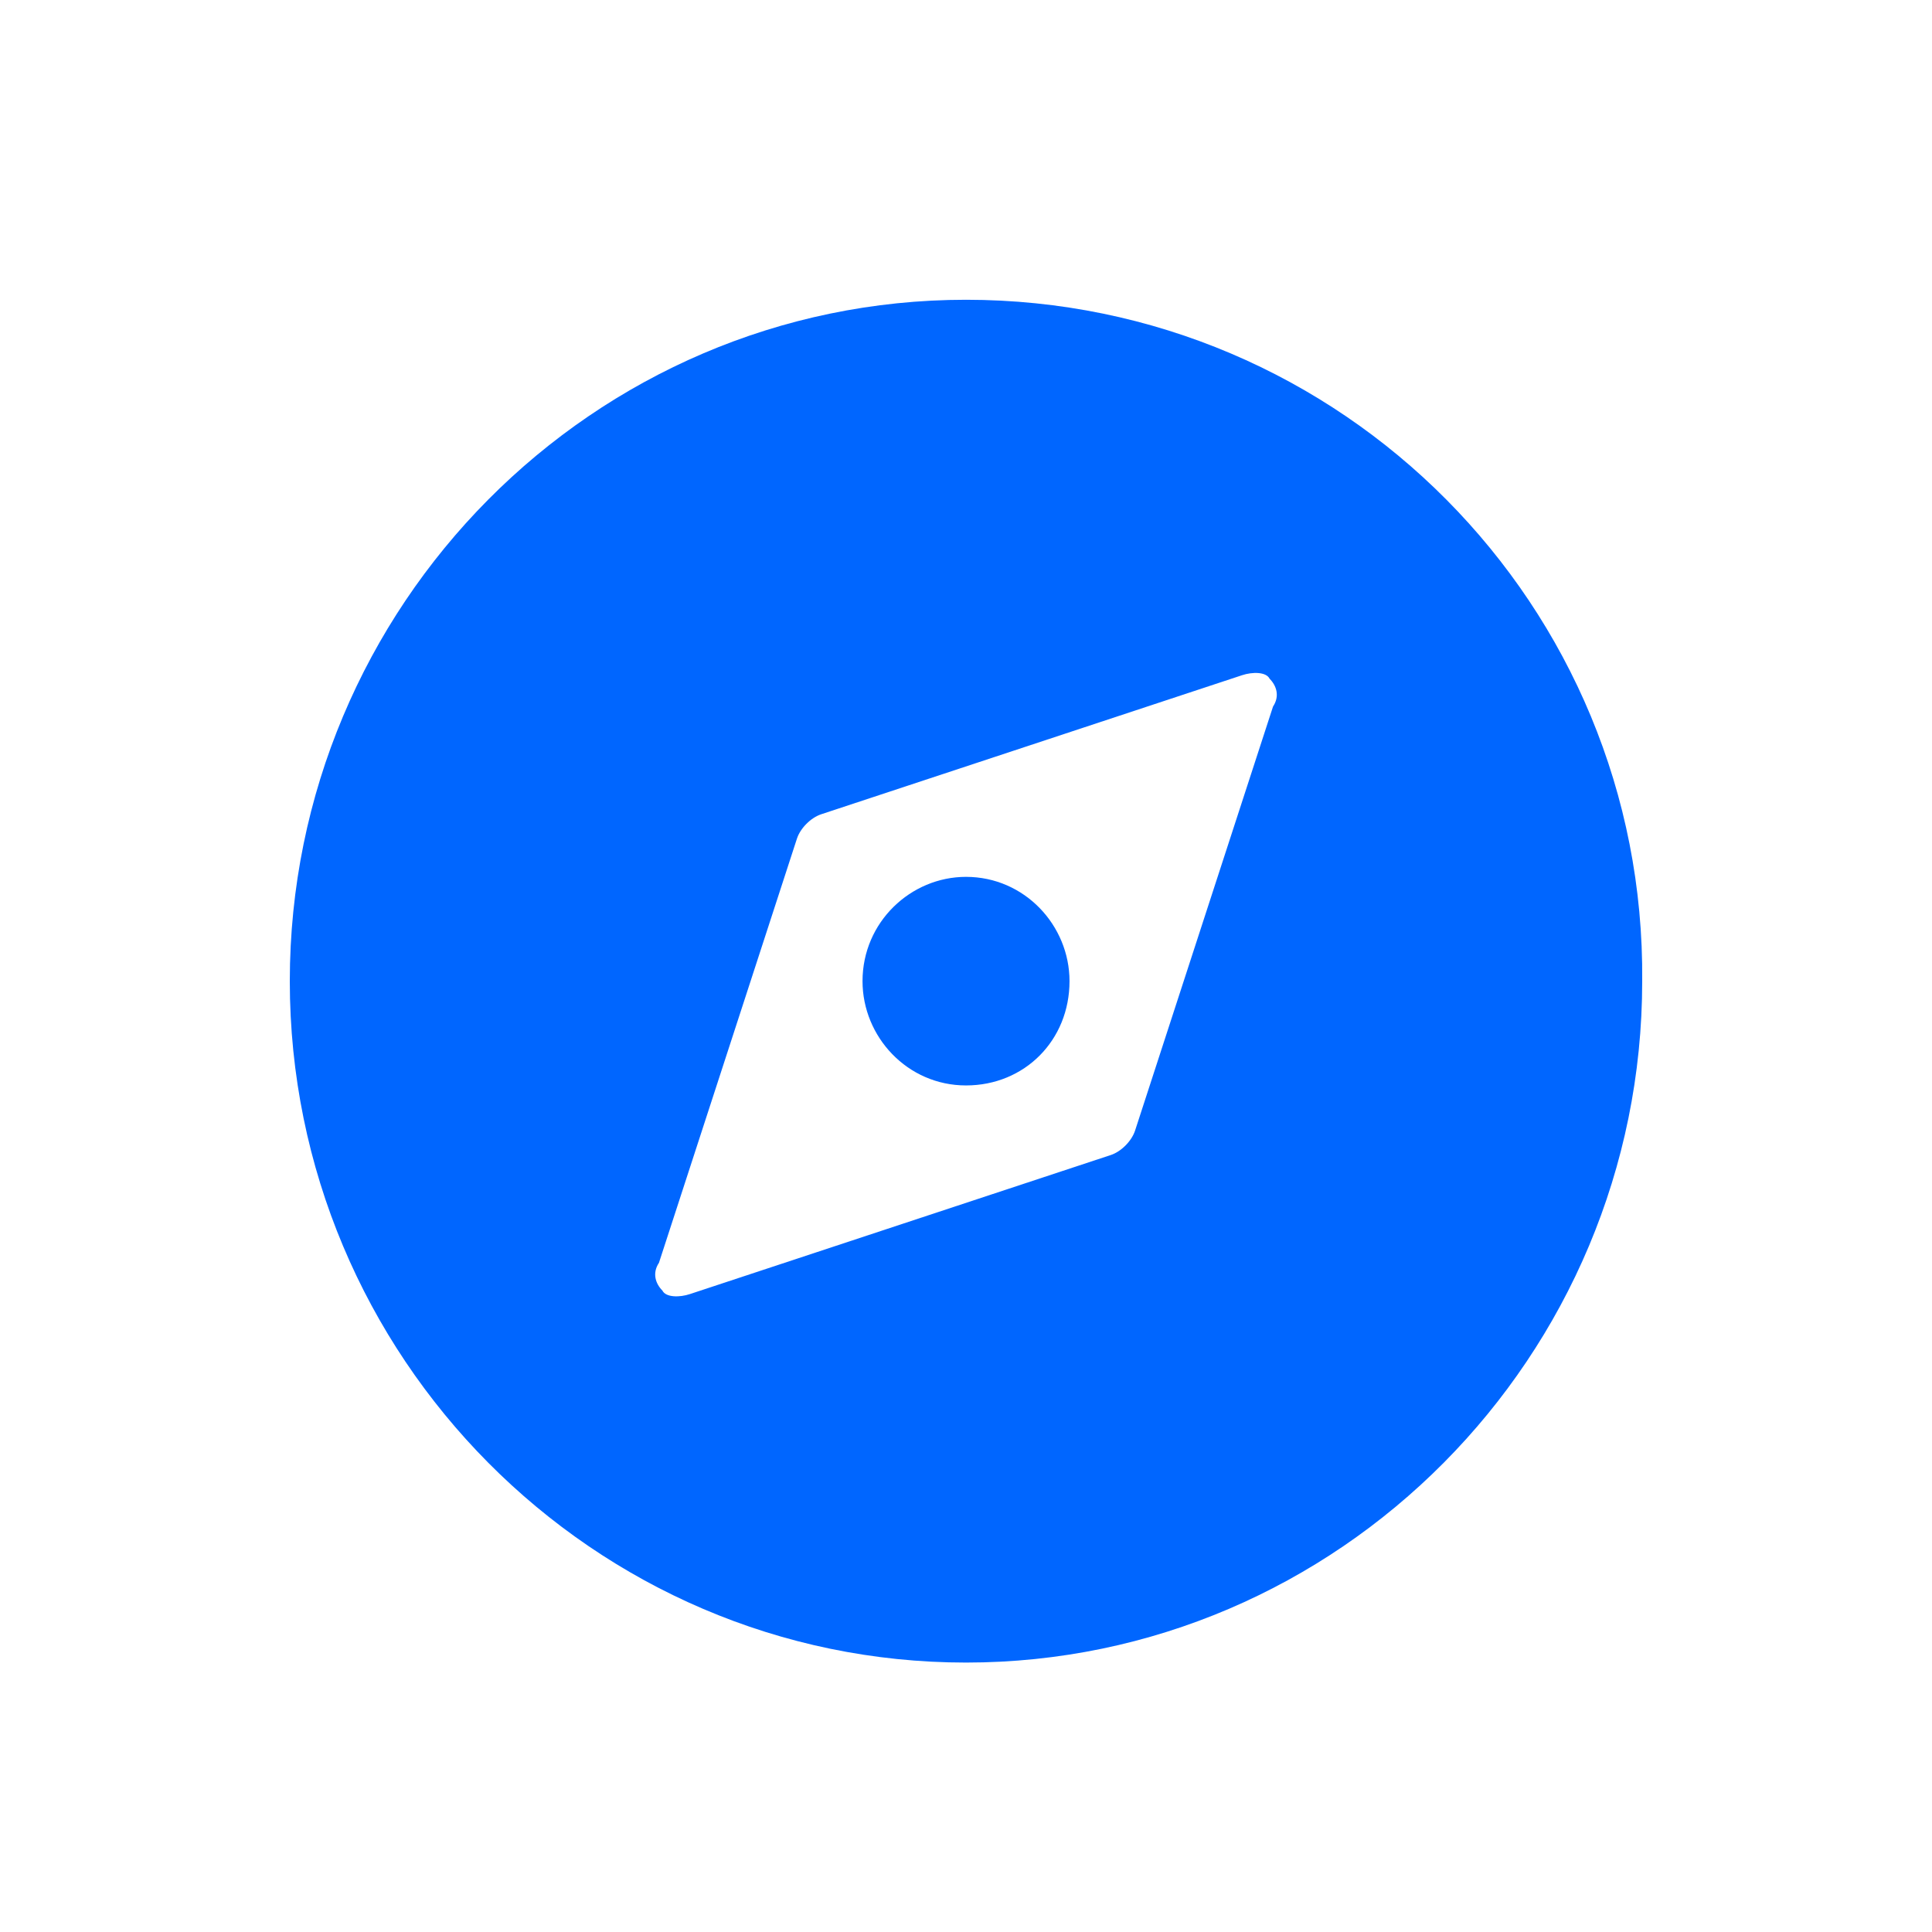 <svg xmlns="http://www.w3.org/2000/svg" width="50" height="50" viewBox="0 0 50 50" fill="none">
    <g opacity="0.8" filter="url(#filter0_b_605_1465)">
        <rect width="50" height="50" rx="16" fill="white" />
    </g>
    <path fill-rule="evenodd" clip-rule="evenodd"
        d="M7.5 25.392C7.5 15.675 15.357 7.758 25 7.758C34.732 7.758 42.589 15.675 42.5 25.392C42.5 35.109 34.643 43.027 25 43.027C15.357 43.027 7.5 35.109 7.5 25.392ZM29.375 29.261L32.946 18.285C33.125 18.015 33.036 17.745 32.857 17.565C32.768 17.385 32.411 17.385 32.143 17.475L21.25 21.074C20.982 21.164 20.714 21.433 20.625 21.703L17.054 32.68C16.875 32.95 16.964 33.22 17.143 33.4C17.232 33.58 17.589 33.58 17.857 33.49L28.75 29.891C29.018 29.801 29.286 29.531 29.375 29.261ZM22.322 25.392C22.322 23.863 23.572 22.693 25 22.693C26.518 22.693 27.679 23.953 27.679 25.392C27.679 26.922 26.518 28.091 25 28.091C23.483 28.091 22.322 26.832 22.322 25.392Z"
        fill="#0066FF" />
    <defs>
        <filter id="filter0_b_605_1465" x="-24" y="-24" width="98" height="98"
            filterUnits="userSpaceOnUse" color-interpolation-filters="sRGB">
            <feFlood flood-opacity="0" result="BackgroundImageFix" />
            <feGaussianBlur in="BackgroundImageFix" stdDeviation="12" />
            <feComposite in2="SourceAlpha" operator="in" result="effect1_backgroundBlur_605_1465" />
            <feBlend mode="normal" in="SourceGraphic" in2="effect1_backgroundBlur_605_1465"
                result="shape" />
        </filter>
    </defs>
</svg>